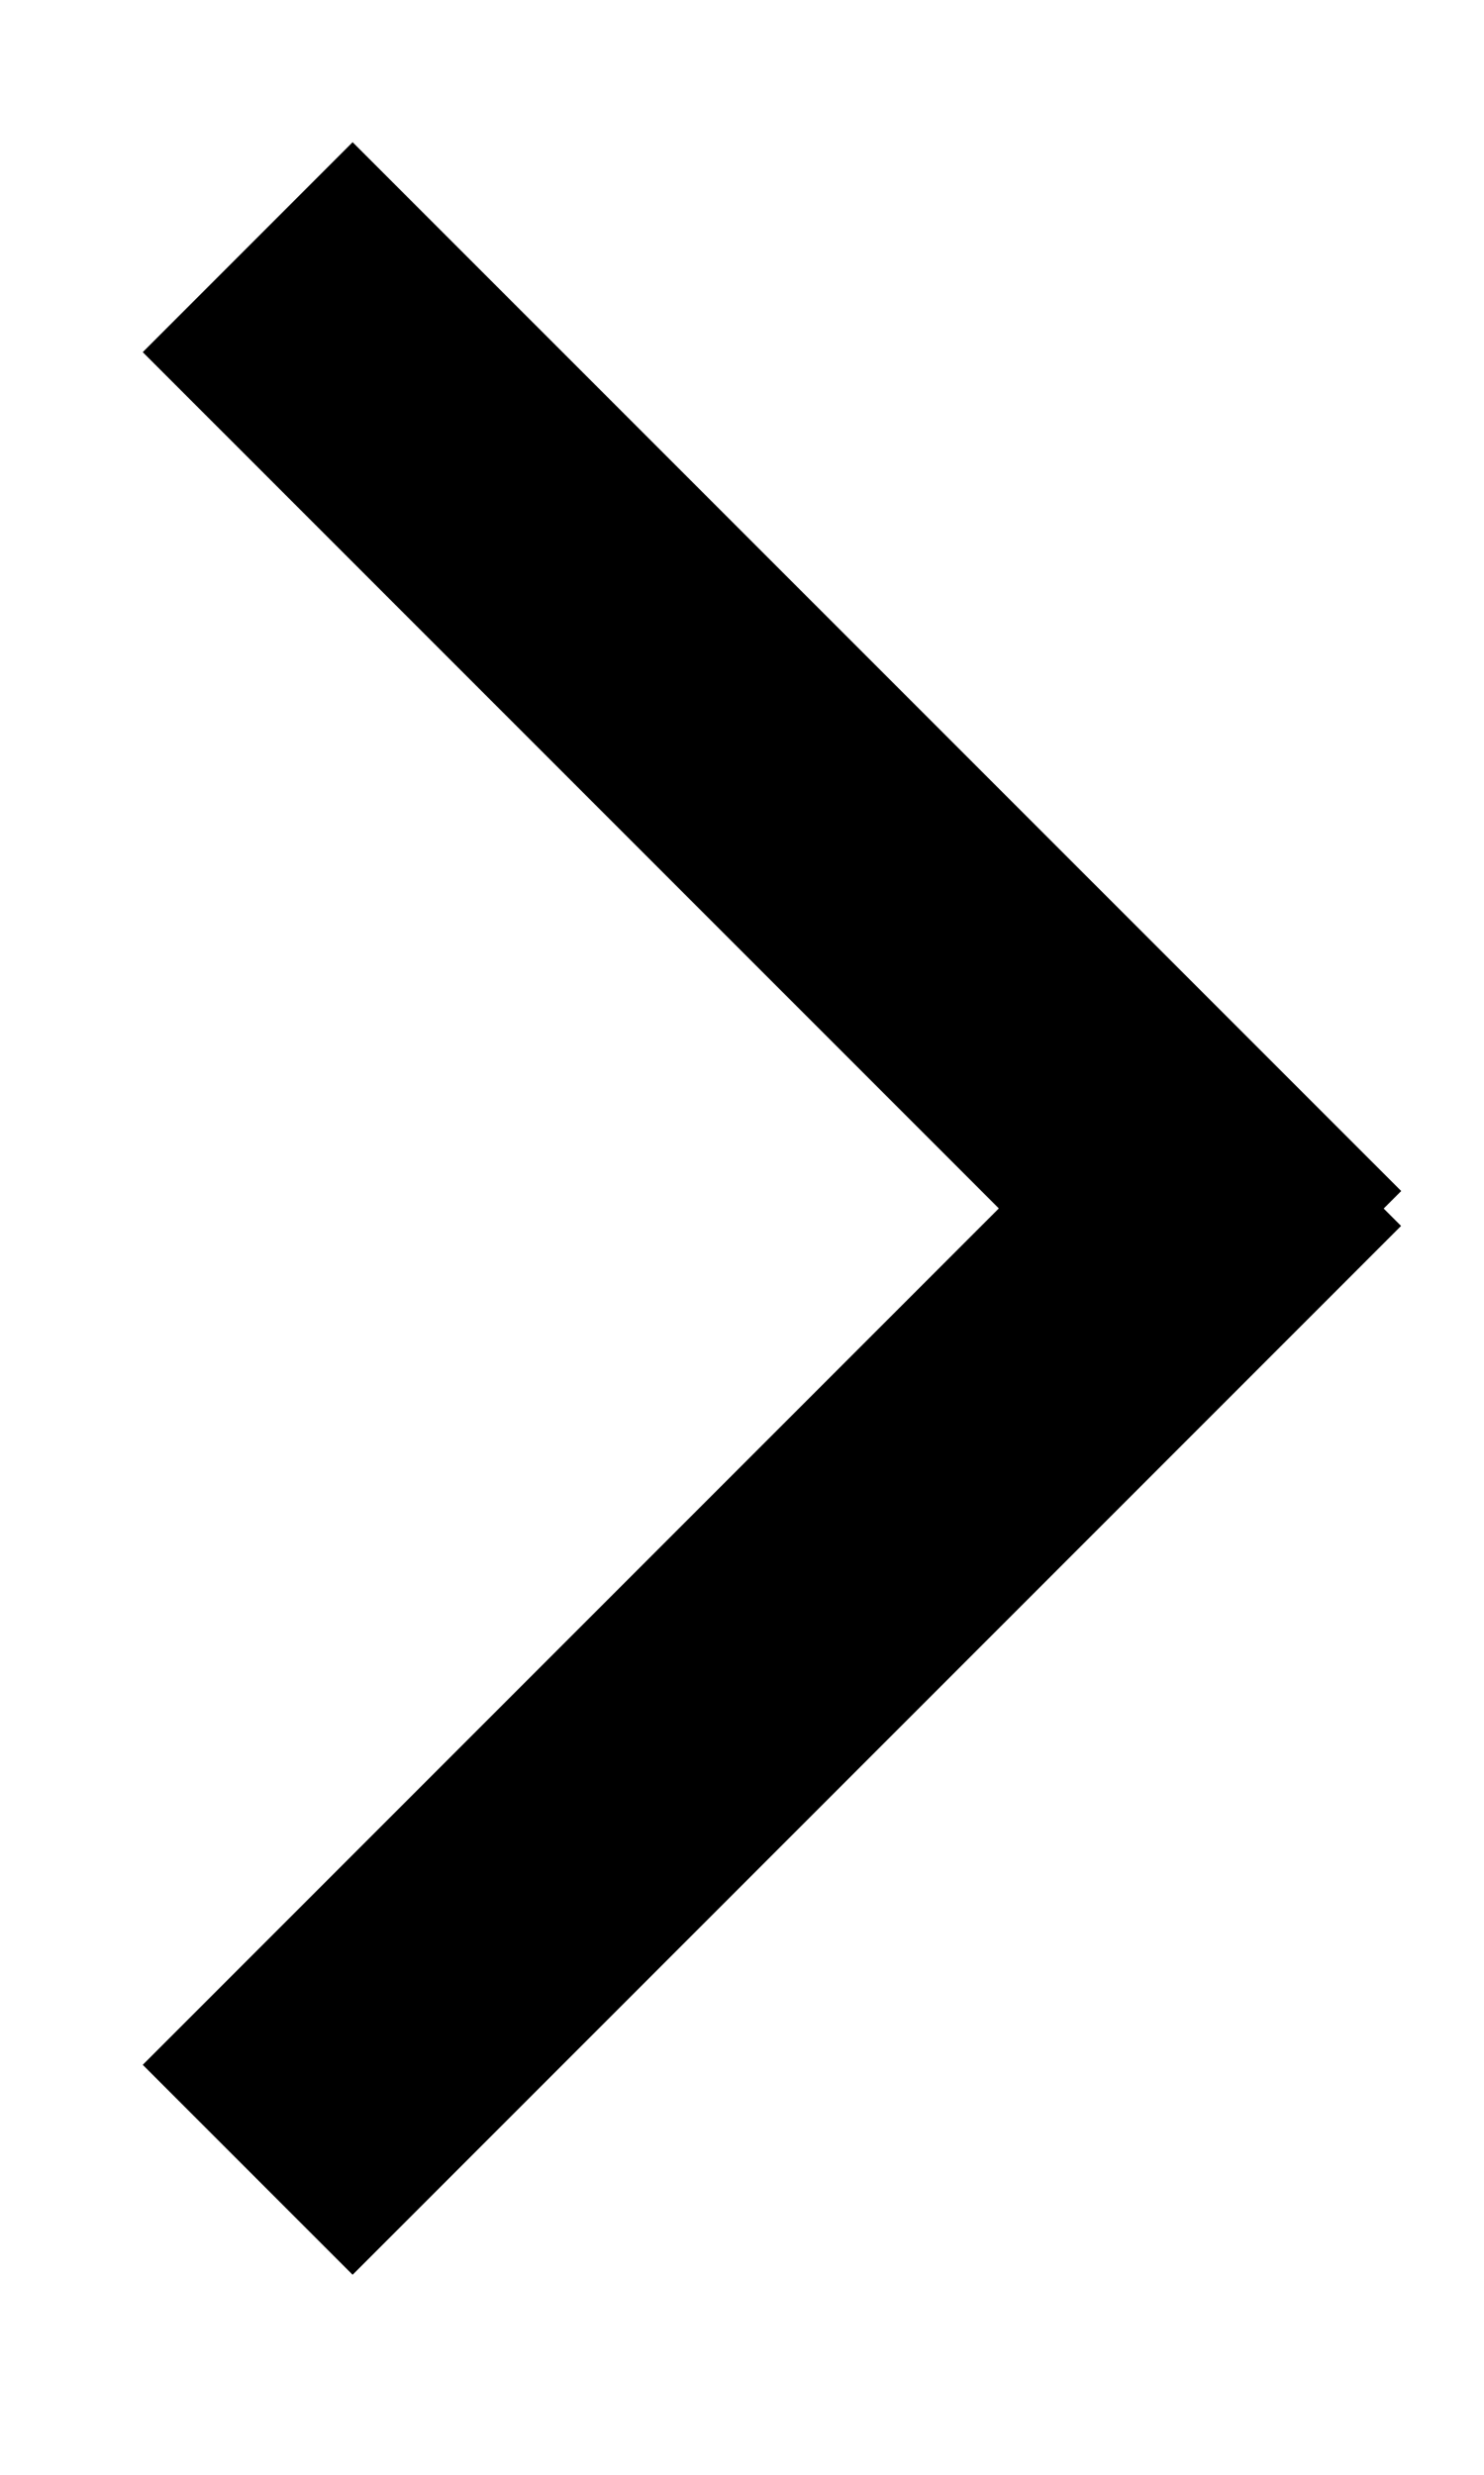 <?xml version="1.0" encoding="UTF-8"?> <svg xmlns="http://www.w3.org/2000/svg" viewBox="0 0 10.00 16.67" data-guides="{&quot;vertical&quot;:[],&quot;horizontal&quot;:[]}"><path fill="none" stroke="#000000" fill-opacity="1" stroke-width="2" stroke-opacity="1" alignment-baseline="baseline" baseline-shift="baseline" id="tSvg4434181358" title="Path 1" d="M1.669 1.665C4.024 4.02 6.38 6.375 8.735 8.73M1.669 14.616C4.024 12.261 6.379 9.906 8.734 7.551"></path><defs></defs></svg> 